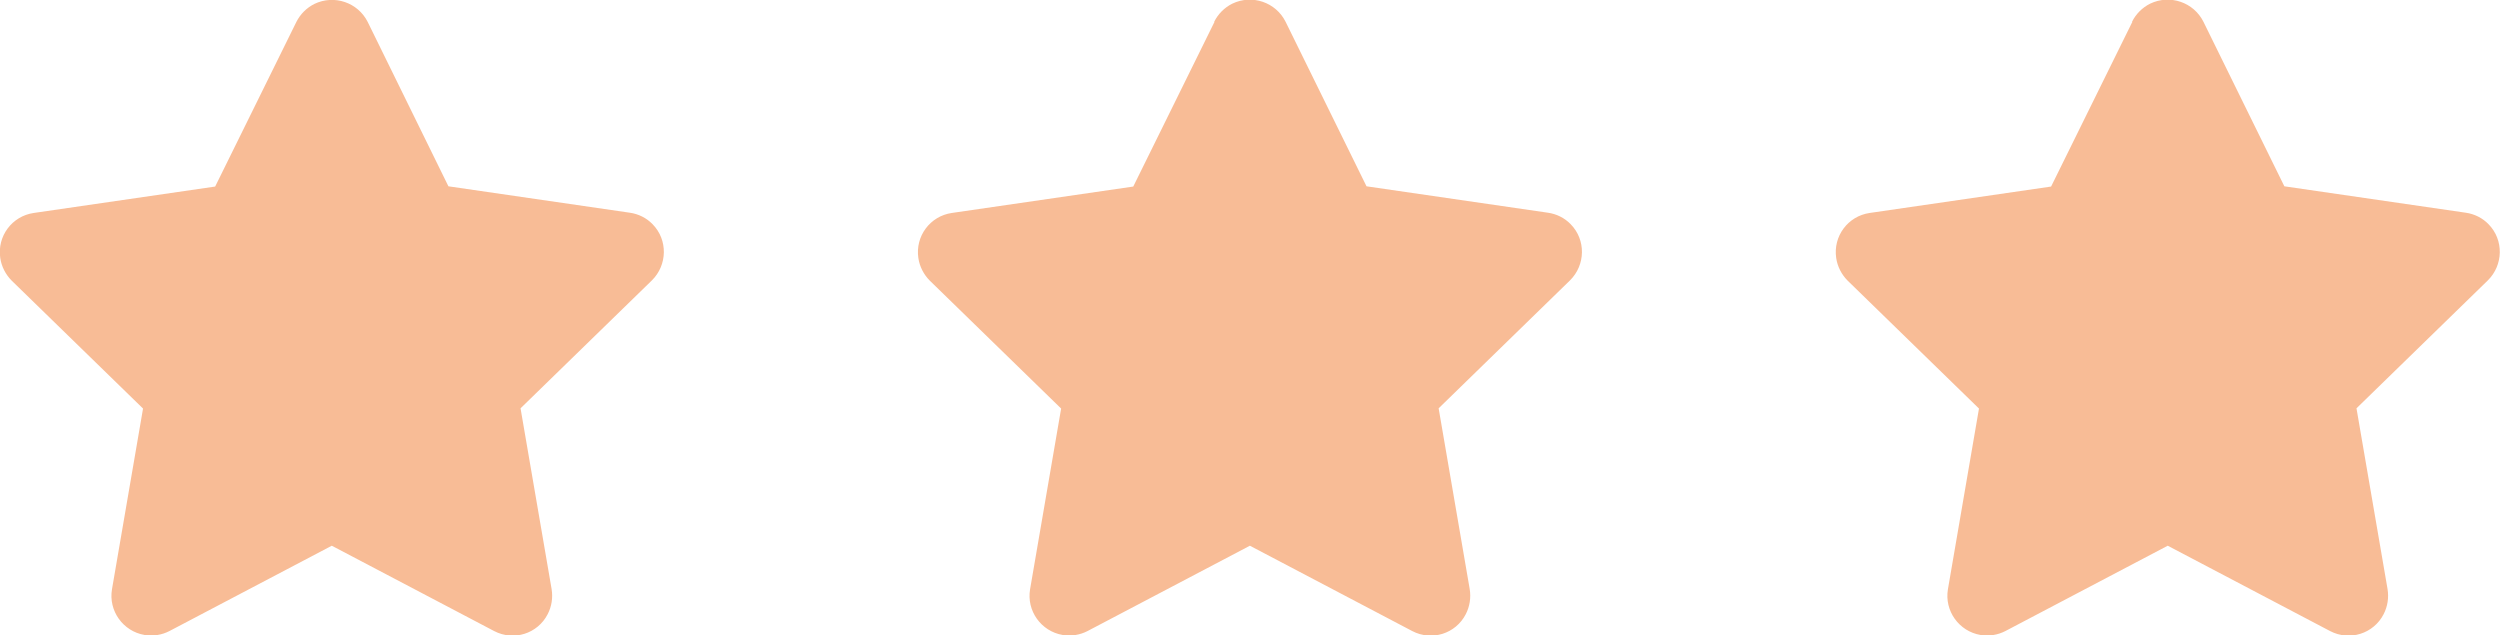 <?xml version="1.0" encoding="UTF-8"?>
<svg id="Livello_2" data-name="Livello 2" xmlns="http://www.w3.org/2000/svg" viewBox="0 0 102.25 25.99">
  <defs>
    <style>
      .cls-1 {
        fill: #f8bc96;
      }
    </style>
  </defs>
  <g id="Livello_1-2" data-name="Livello 1">
    <g id="Raggruppa_539" data-name="Raggruppa 539">
      <path id="Icon_awesome-star" data-name="Icon awesome-star" class="cls-1" d="m12.12.9l-3.32,6.73-7.42,1.08c-.89.13-1.5.95-1.37,1.84.05.35.22.68.47.93l5.37,5.23-1.27,7.39c-.15.88.45,1.72,1.33,1.87.35.06.71,0,1.02-.16l6.64-3.49,6.64,3.49c.8.42,1.78.11,2.19-.69.16-.31.22-.67.16-1.03l-1.27-7.39,5.37-5.23c.64-.63.66-1.66.03-2.3-.25-.26-.58-.42-.93-.47l-7.42-1.08L15.04.9c-.4-.8-1.37-1.13-2.18-.74-.32.16-.58.42-.74.74Z"/>
      <path id="Icon_awesome-star-2" data-name="Icon awesome-star-2" class="cls-1" d="m49.67.9l-3.32,6.73-7.42,1.08c-.89.13-1.5.95-1.37,1.84.05.35.22.68.47.93l5.37,5.23-1.27,7.39c-.15.88.45,1.72,1.33,1.87.35.06.71,0,1.02-.16l6.64-3.49,6.64,3.49c.8.42,1.78.11,2.19-.69.16-.31.22-.67.16-1.03l-1.27-7.39,5.37-5.23c.64-.63.66-1.66.03-2.3-.25-.26-.58-.42-.93-.47l-7.42-1.08-3.31-6.73c-.4-.8-1.37-1.13-2.18-.74-.32.16-.58.42-.74.74Z"/>
      <path id="Icon_awesome-star-3" data-name="Icon awesome-star-3" class="cls-1" d="m87.21.9l-3.32,6.73-7.42,1.08c-.89.13-1.5.95-1.37,1.84.05.35.22.68.47.93l5.37,5.23-1.27,7.39c-.15.88.45,1.72,1.33,1.87.35.06.71,0,1.02-.16l6.64-3.49,6.64,3.49c.8.42,1.78.11,2.19-.69.16-.31.22-.67.16-1.03l-1.27-7.39,5.37-5.23c.64-.63.66-1.66.03-2.3-.25-.26-.58-.42-.93-.47l-7.42-1.08-3.31-6.73c-.4-.8-1.37-1.13-2.18-.74-.32.16-.58.42-.74.74Z"/>
    </g>
  </g>
</svg>